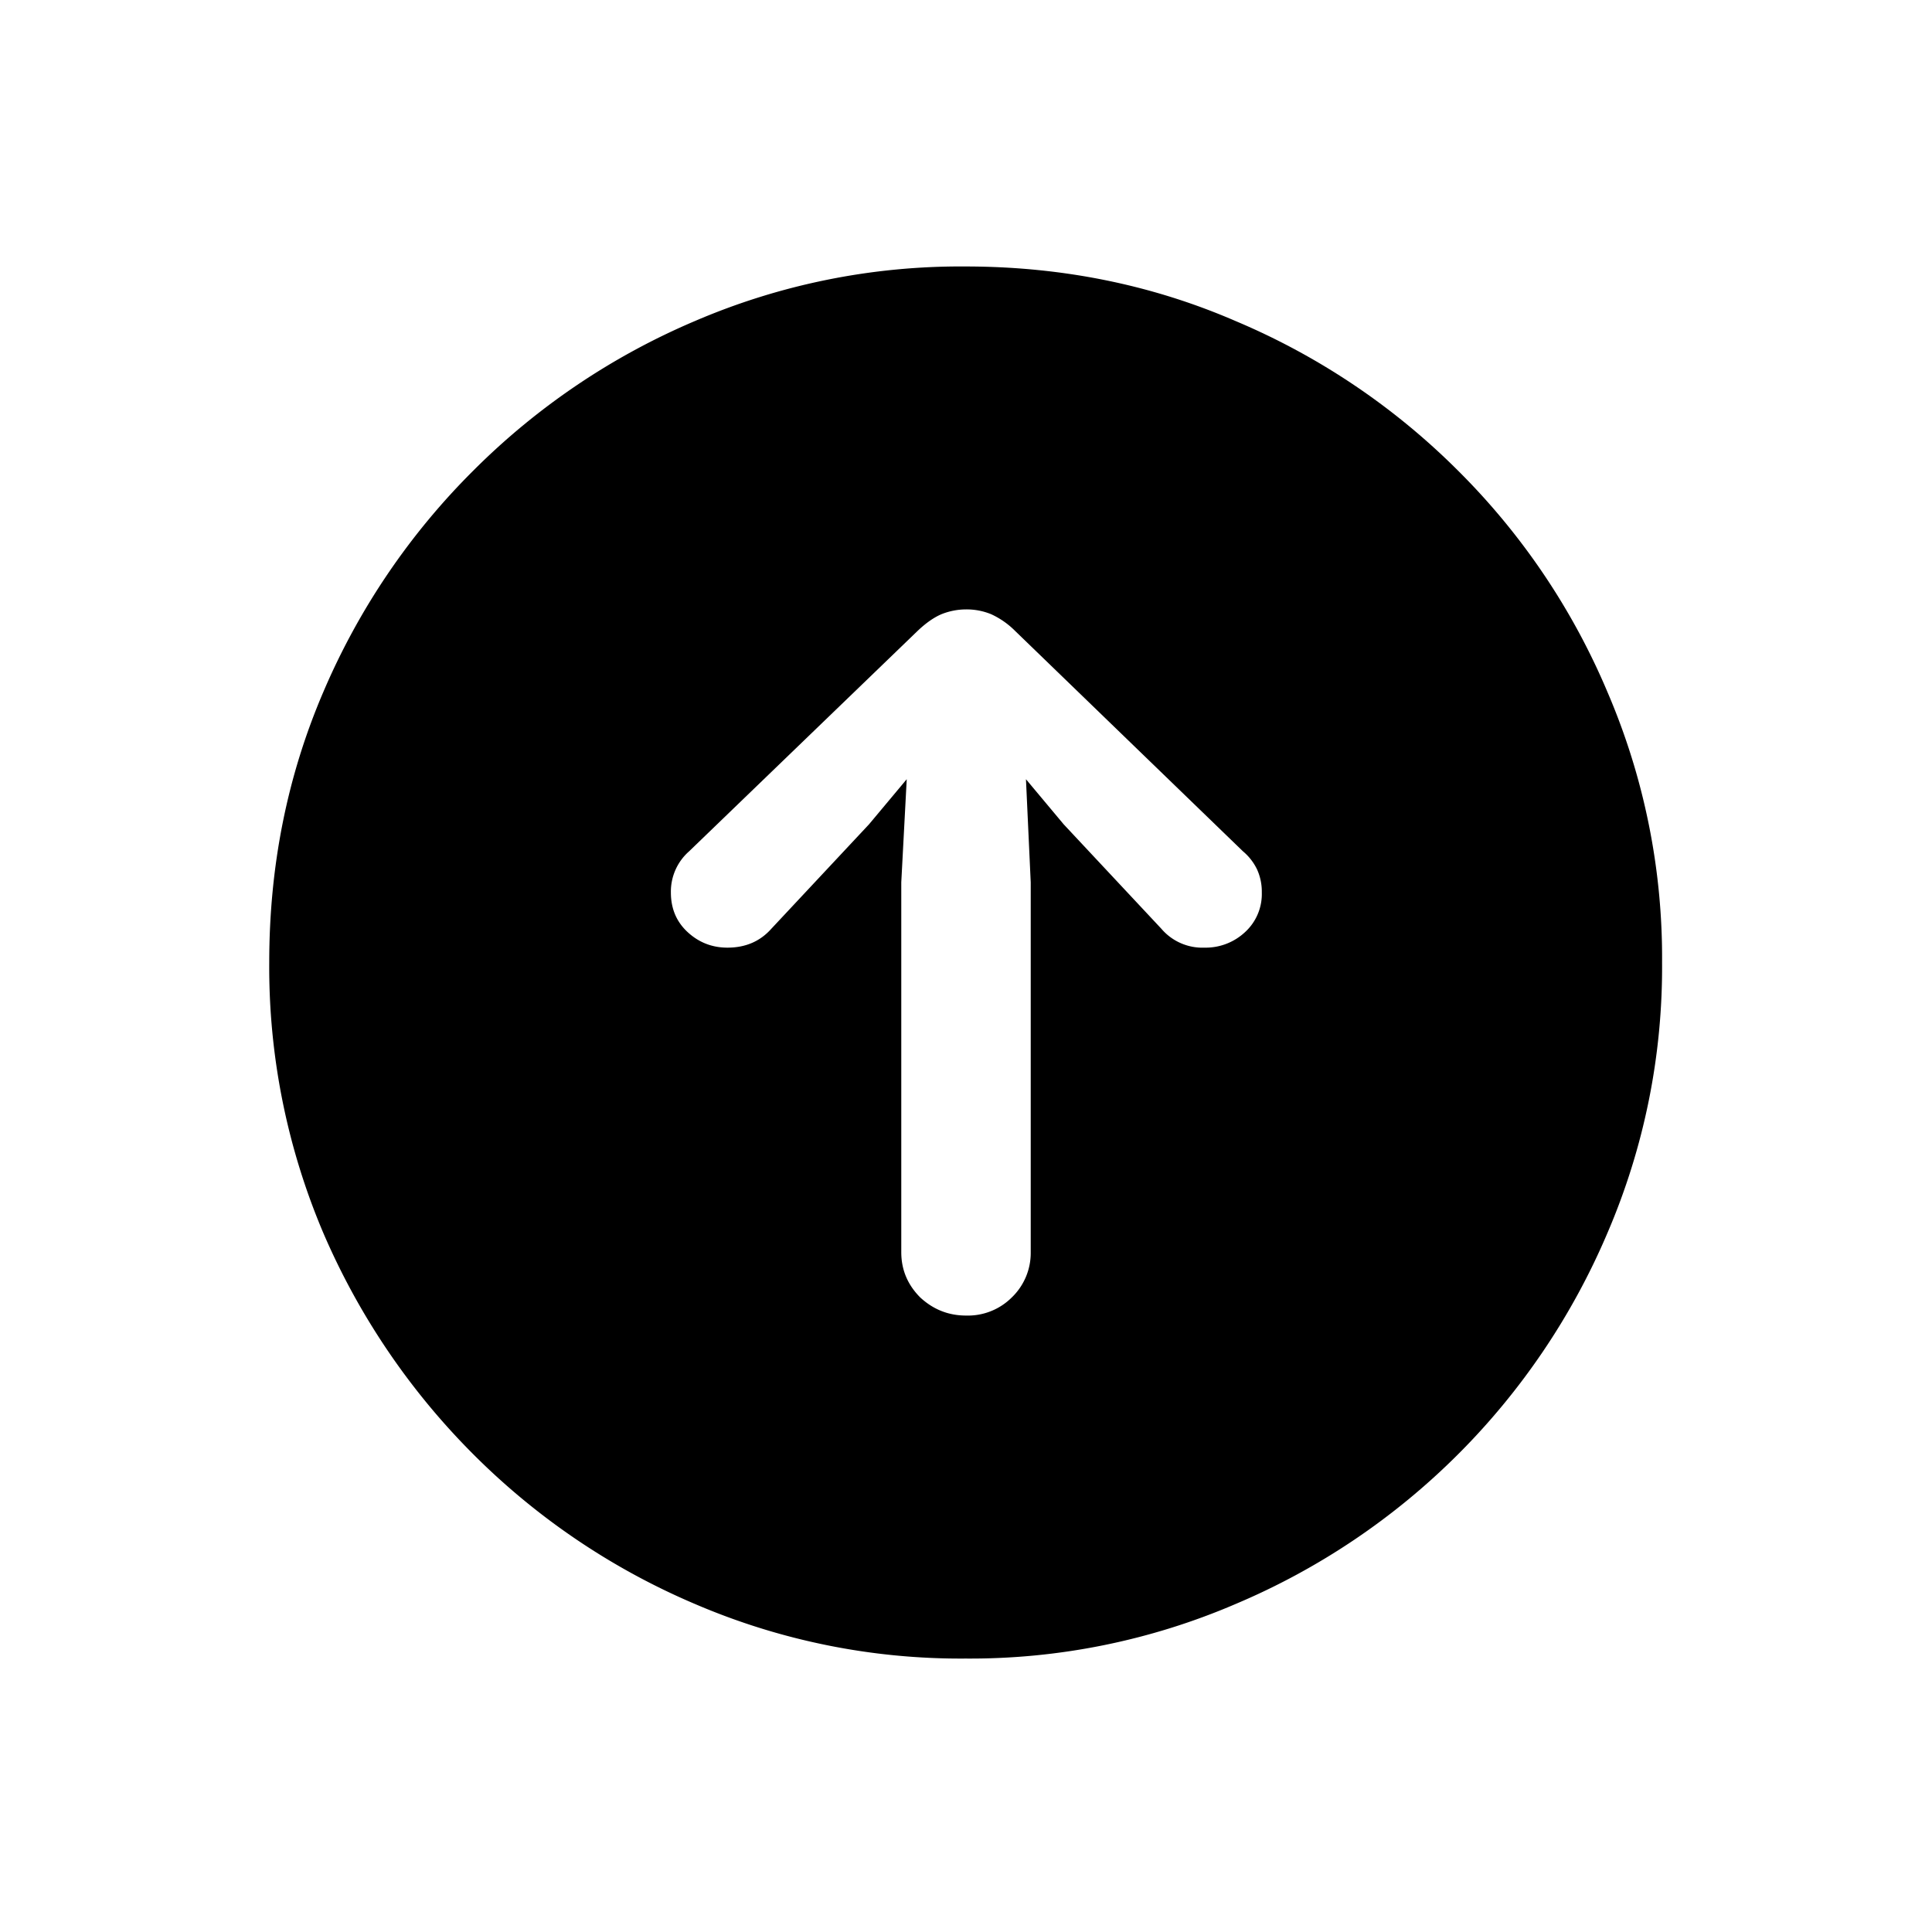 <svg width="28" height="28" fill="currentcolor" xmlns="http://www.w3.org/2000/svg"><path style="mix-blend-mode:plus-darker" d="M13.99 24.037a9.746 9.746 0 0 1-3.916-.79 10.139 10.139 0 0 1-3.213-2.169 10.276 10.276 0 0 1-2.177-3.213 9.85 9.85 0 0 1-.782-3.916c0-1.393.26-2.698.782-3.916A10.129 10.129 0 0 1 6.86 6.82a10.14 10.14 0 0 1 3.213-2.168 9.745 9.745 0 0 1 3.916-.79c1.393 0 2.699.263 3.916.79A10.11 10.11 0 0 1 21.13 6.82a9.997 9.997 0 0 1 2.168 3.213 9.746 9.746 0 0 1 .79 3.916 9.746 9.746 0 0 1-.79 3.916 10.14 10.14 0 0 1-5.39 5.381 9.745 9.745 0 0 1-3.917.791zM14 8.832a.964.964 0 0 0-.352.068c-.11.046-.227.127-.351.245l-3.31 3.193a.776.776 0 0 0-.264.596c0 .234.081.426.244.576.163.15.355.224.576.224.26 0 .472-.09.635-.273l1.416-1.514.547-.654-.079 1.494v5.361c0 .254.092.472.274.655.189.175.41.263.664.263a.9.9 0 0 0 .664-.263.893.893 0 0 0 .274-.655v-5.36l-.069-1.495.547.654 1.416 1.514a.782.782 0 0 0 .625.273.836.836 0 0 0 .586-.224.748.748 0 0 0 .244-.576.777.777 0 0 0-.068-.332.784.784 0 0 0-.205-.264l-3.301-3.193a1.188 1.188 0 0 0-.352-.245.94.94 0 0 0-.361-.068z" fill="currentcolor" fill-opacity=".5"/></svg>
